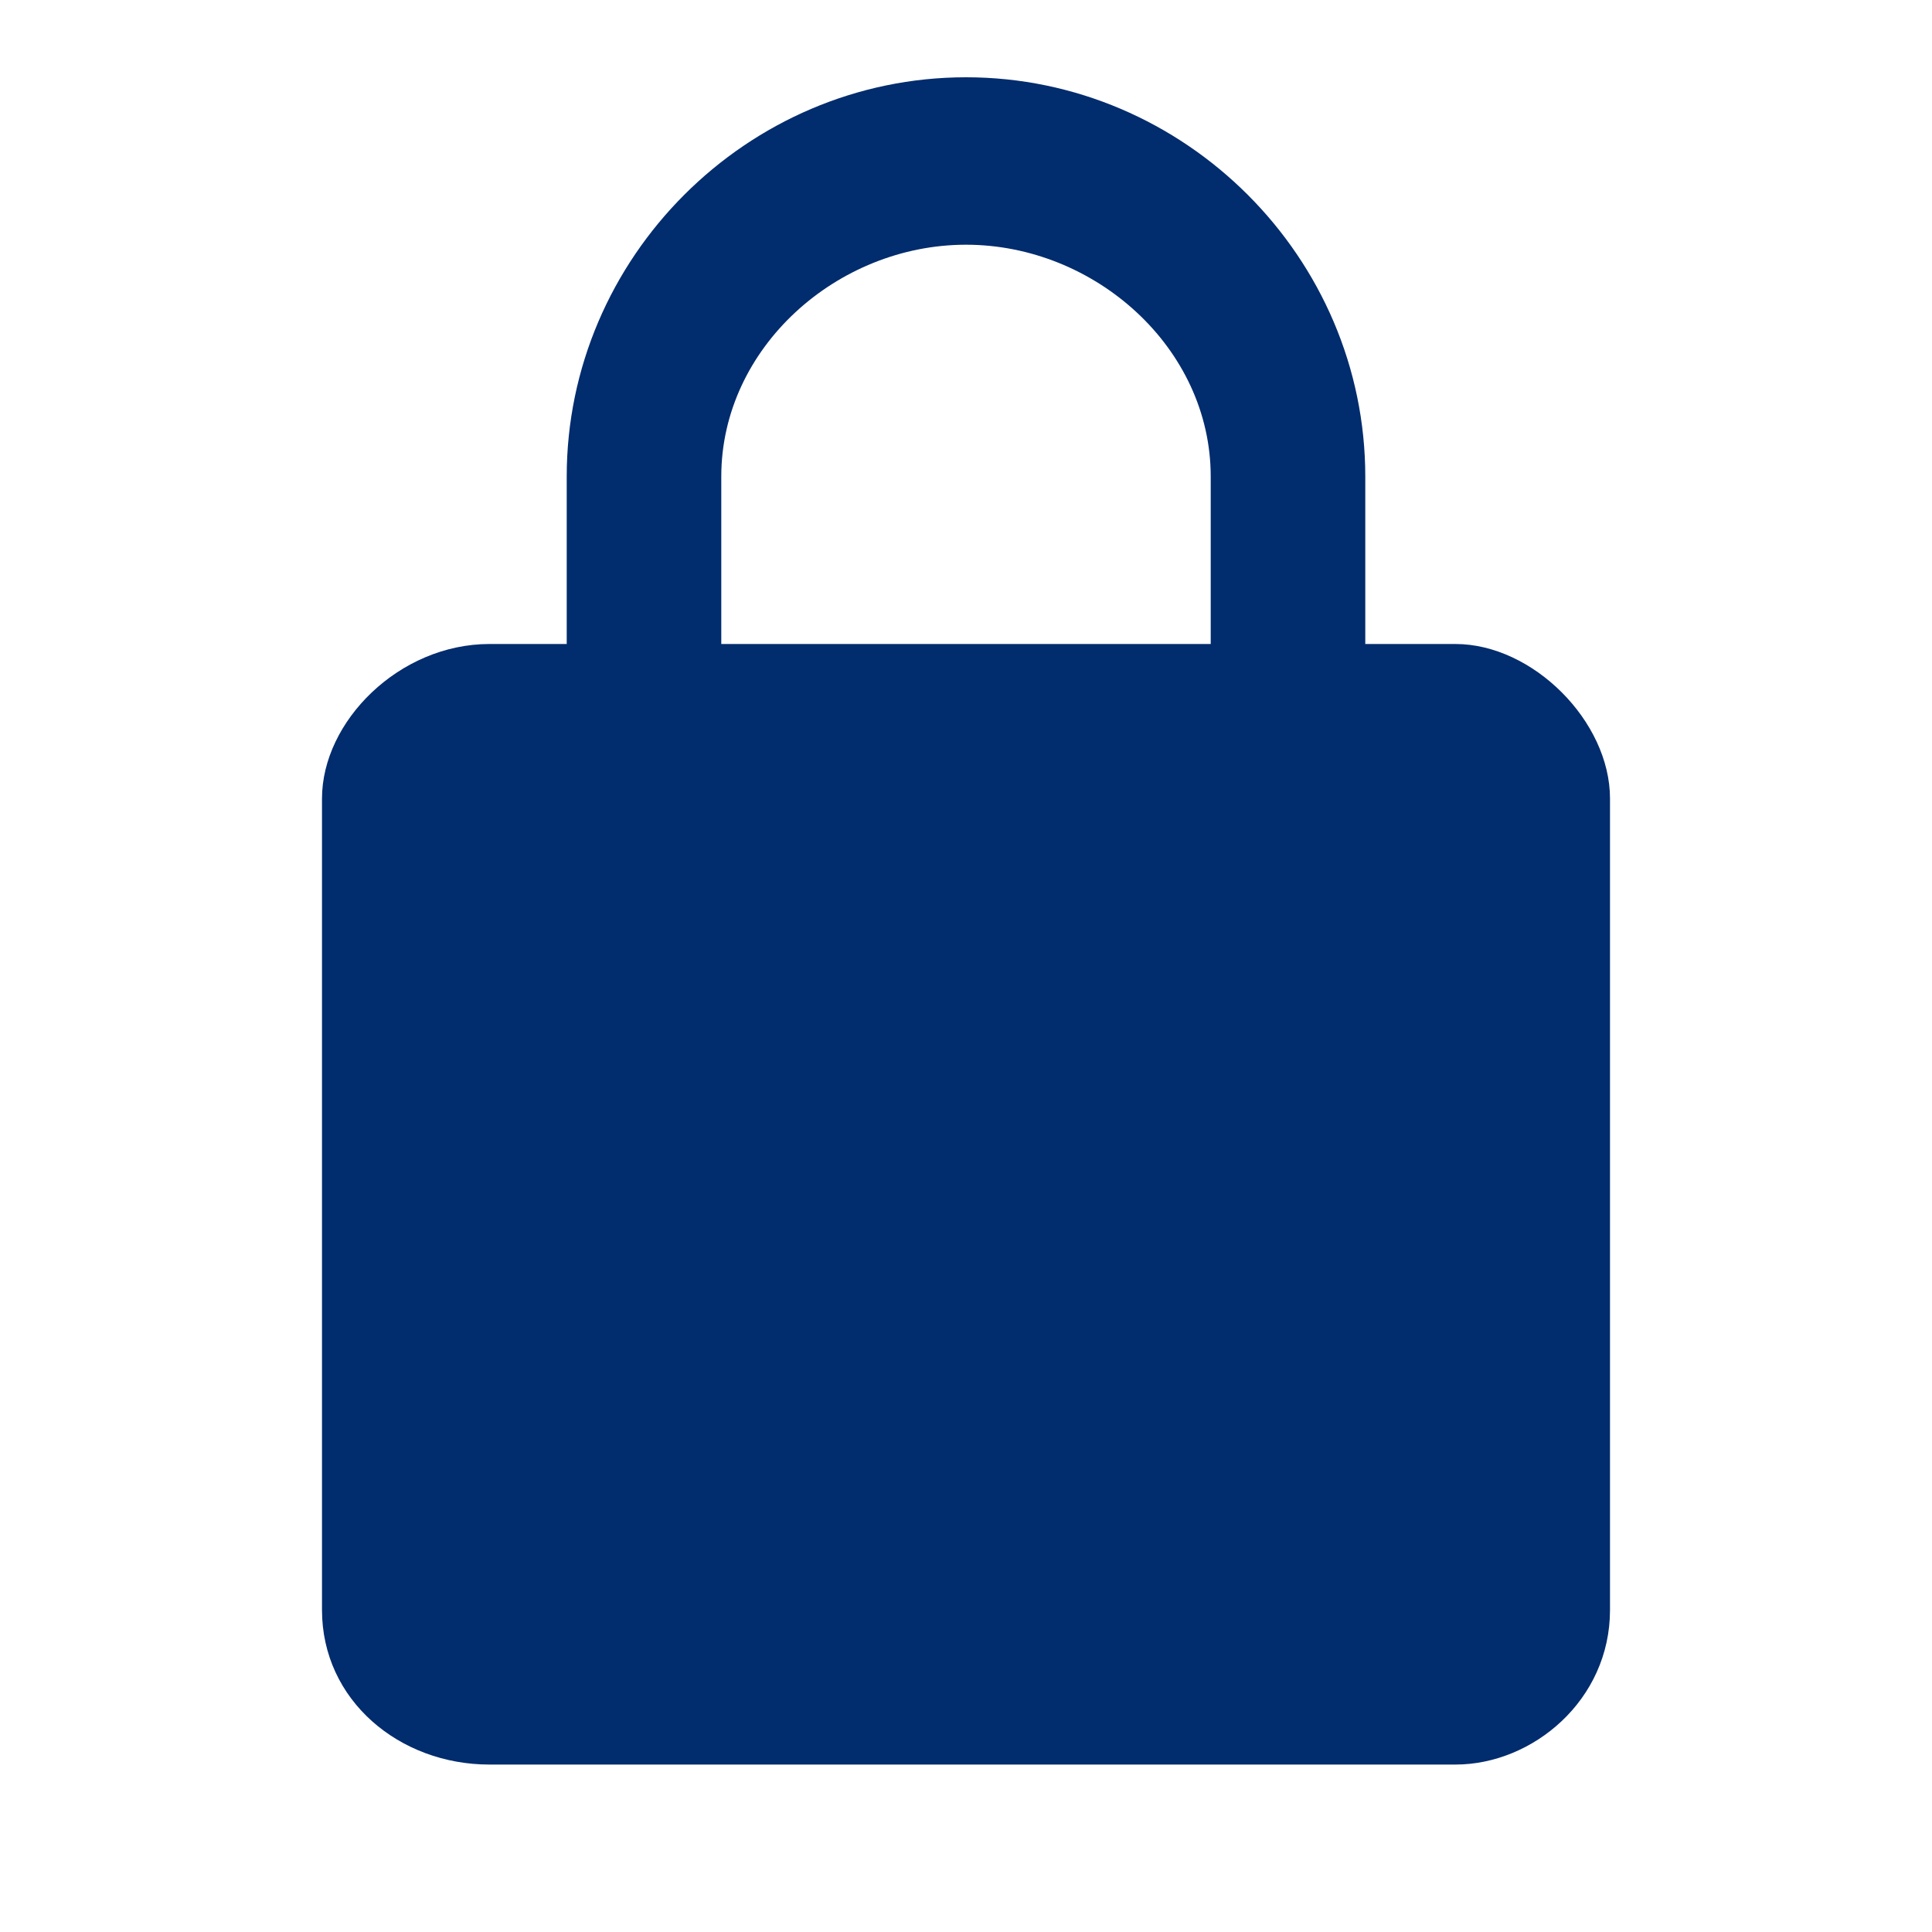 <svg version="1.2" xmlns="http://www.w3.org/2000/svg" viewBox="0 0 15 15" width="15" height="15">
	<title>icon-lock-svg</title>
	<style>
		.s0 { fill: #012c6d } 
	</style>
	<path id="Layer" fill-rule="evenodd" class="s0" d="m12.5 6.2v6.3c0 0.7-0.6 1.2-1.2 1.2h-7.5c-0.7 0-1.3-0.5-1.3-1.2v-6.3c0-0.6 0.6-1.2 1.3-1.2h0.6v-1.3c0-1.7 1.4-3.1 3.1-3.1 1.7 0 3.1 1.4 3.1 3.1v1.3h0.7c0.6 0 1.2 0.6 1.2 1.2zm-3.1-1.2v-1.3c0-1-0.9-1.8-1.9-1.8-1 0-1.9 0.8-1.9 1.8v1.3z"/>
</svg>